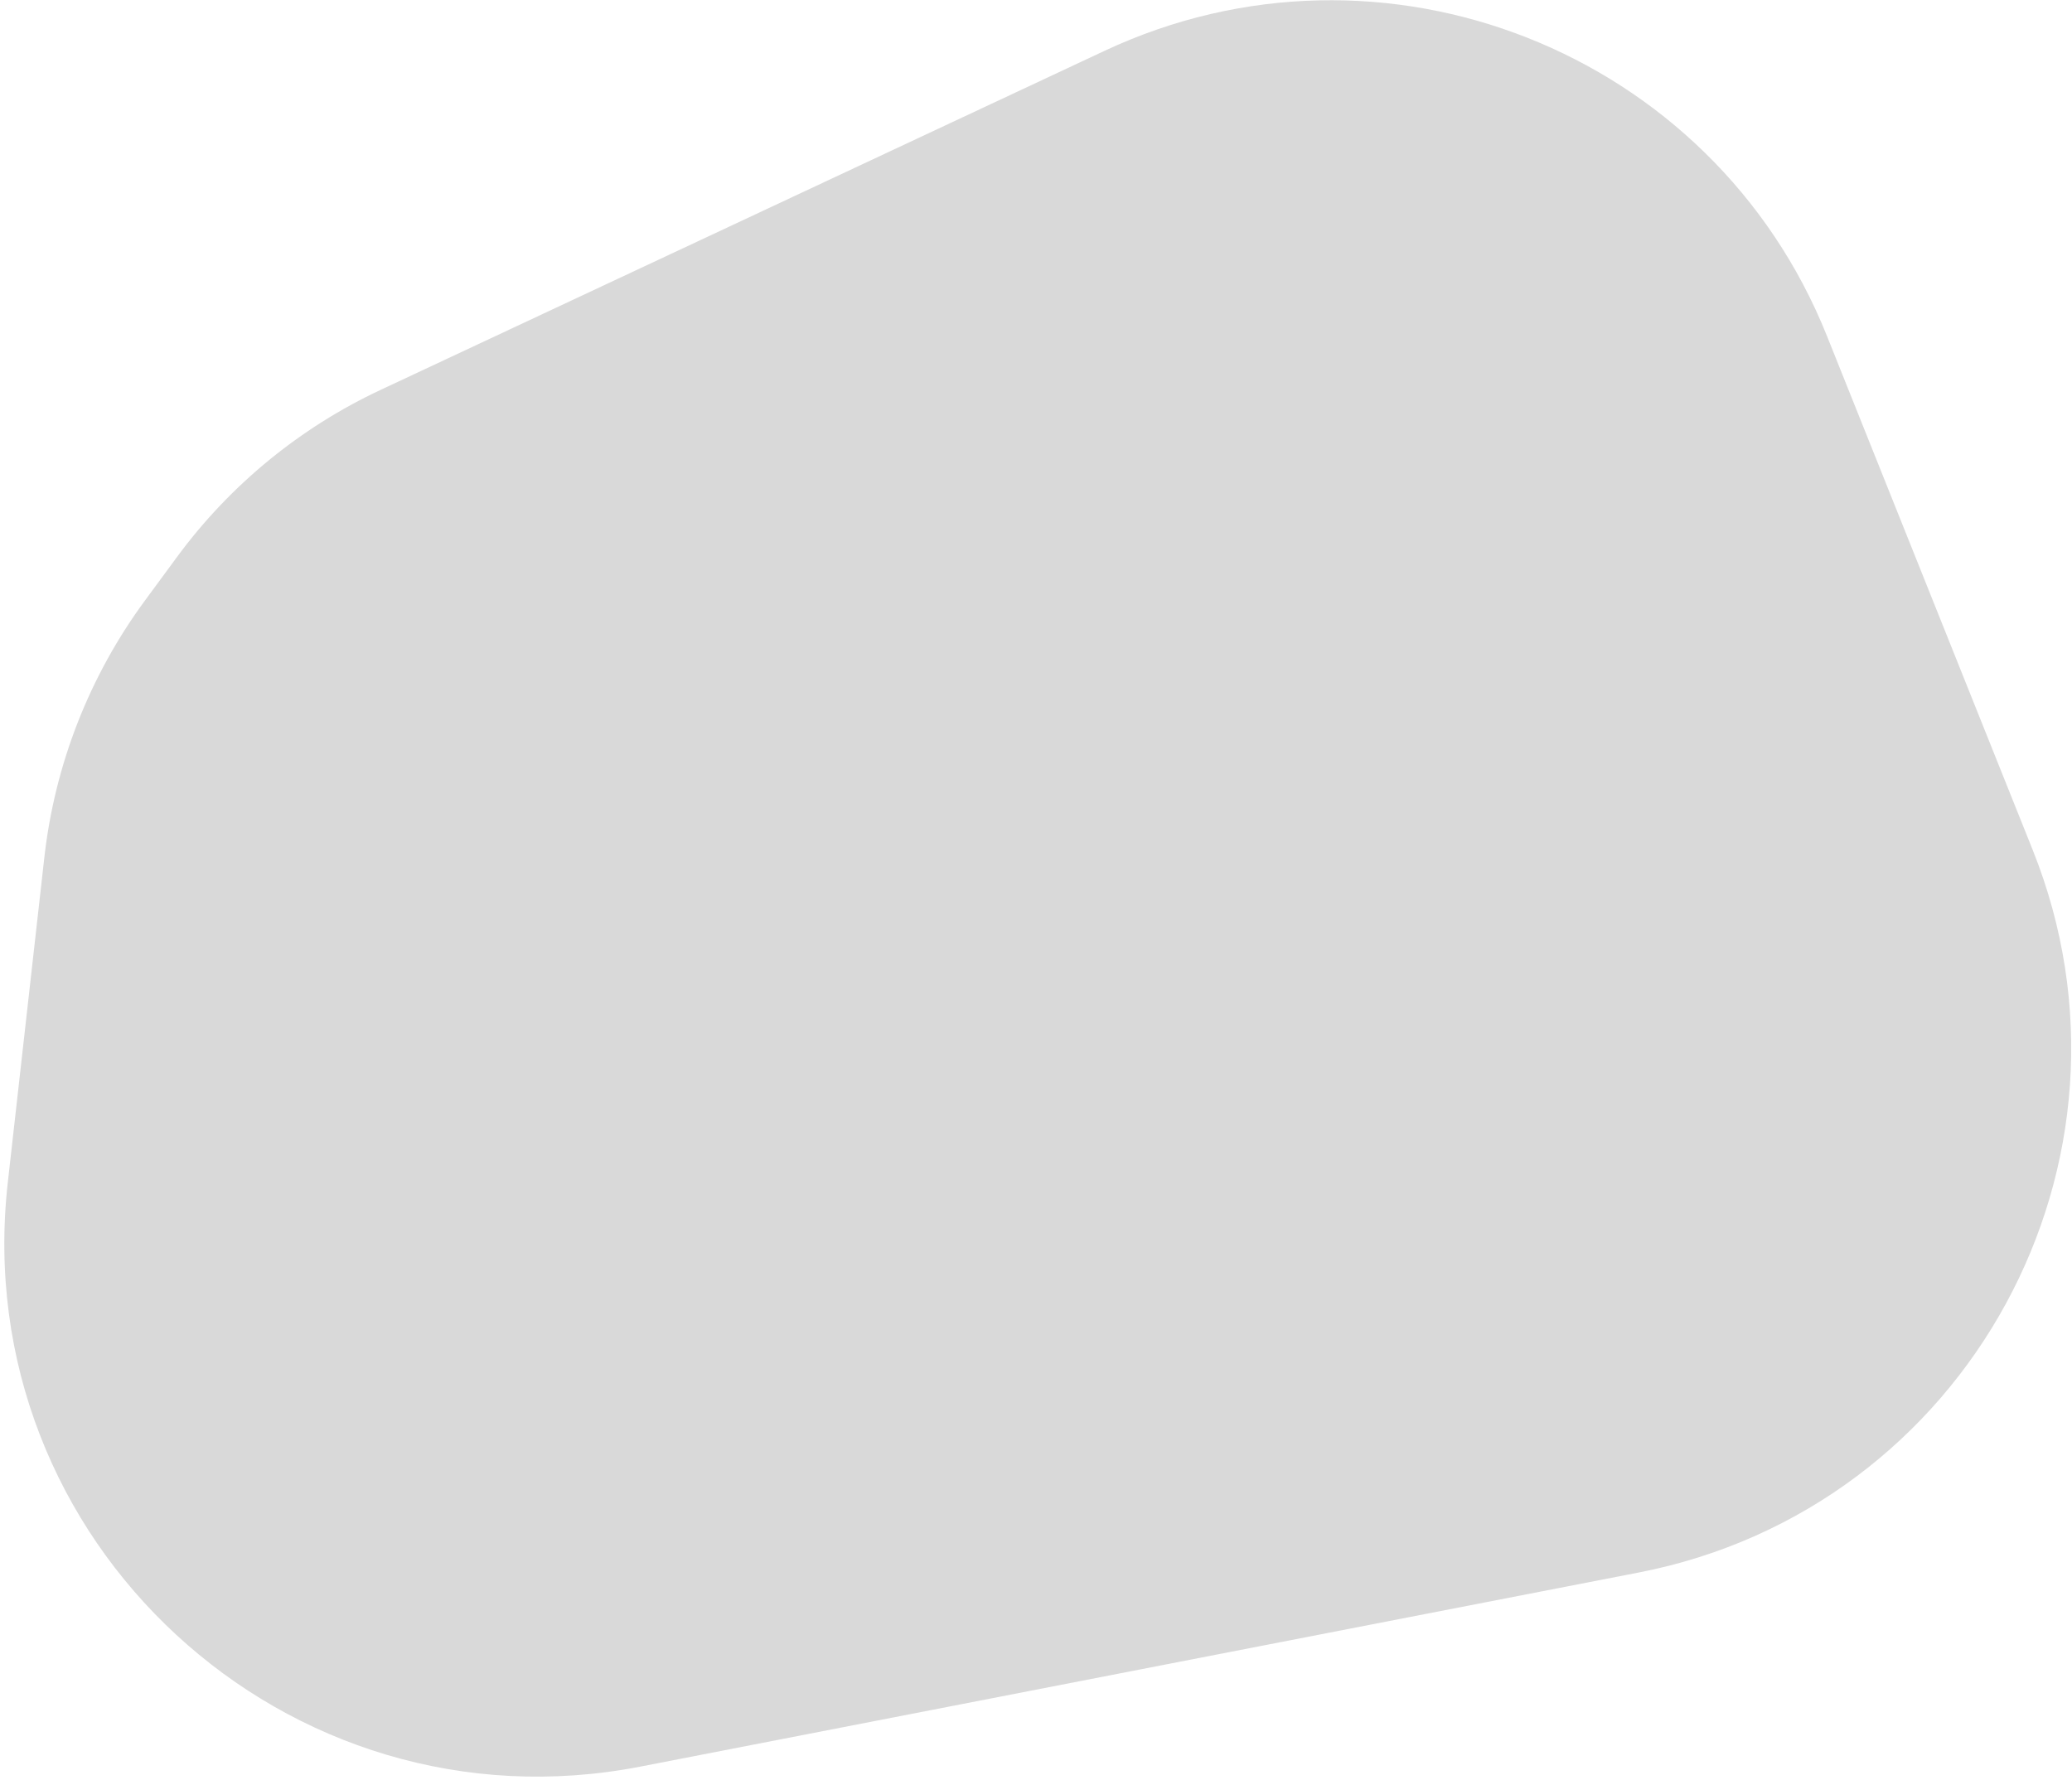 <svg width="419" height="360" viewBox="0 0 419 360" fill="none" xmlns="http://www.w3.org/2000/svg">
<path d="M8.968 173.413C11.081 154.614 18.095 136.701 29.307 121.465L35.8 112.641C46.489 98.117 60.643 86.501 76.973 78.852L223.367 10.278C279.585 -16.056 346.378 10.313 369.446 67.948L411.05 171.892C436.232 234.808 397.92 305.103 331.397 318.038L129.509 357.294C57.938 371.21 -6.574 311.67 1.571 239.215L8.968 173.413Z" fill="#D9D9D9"/>
</svg>

